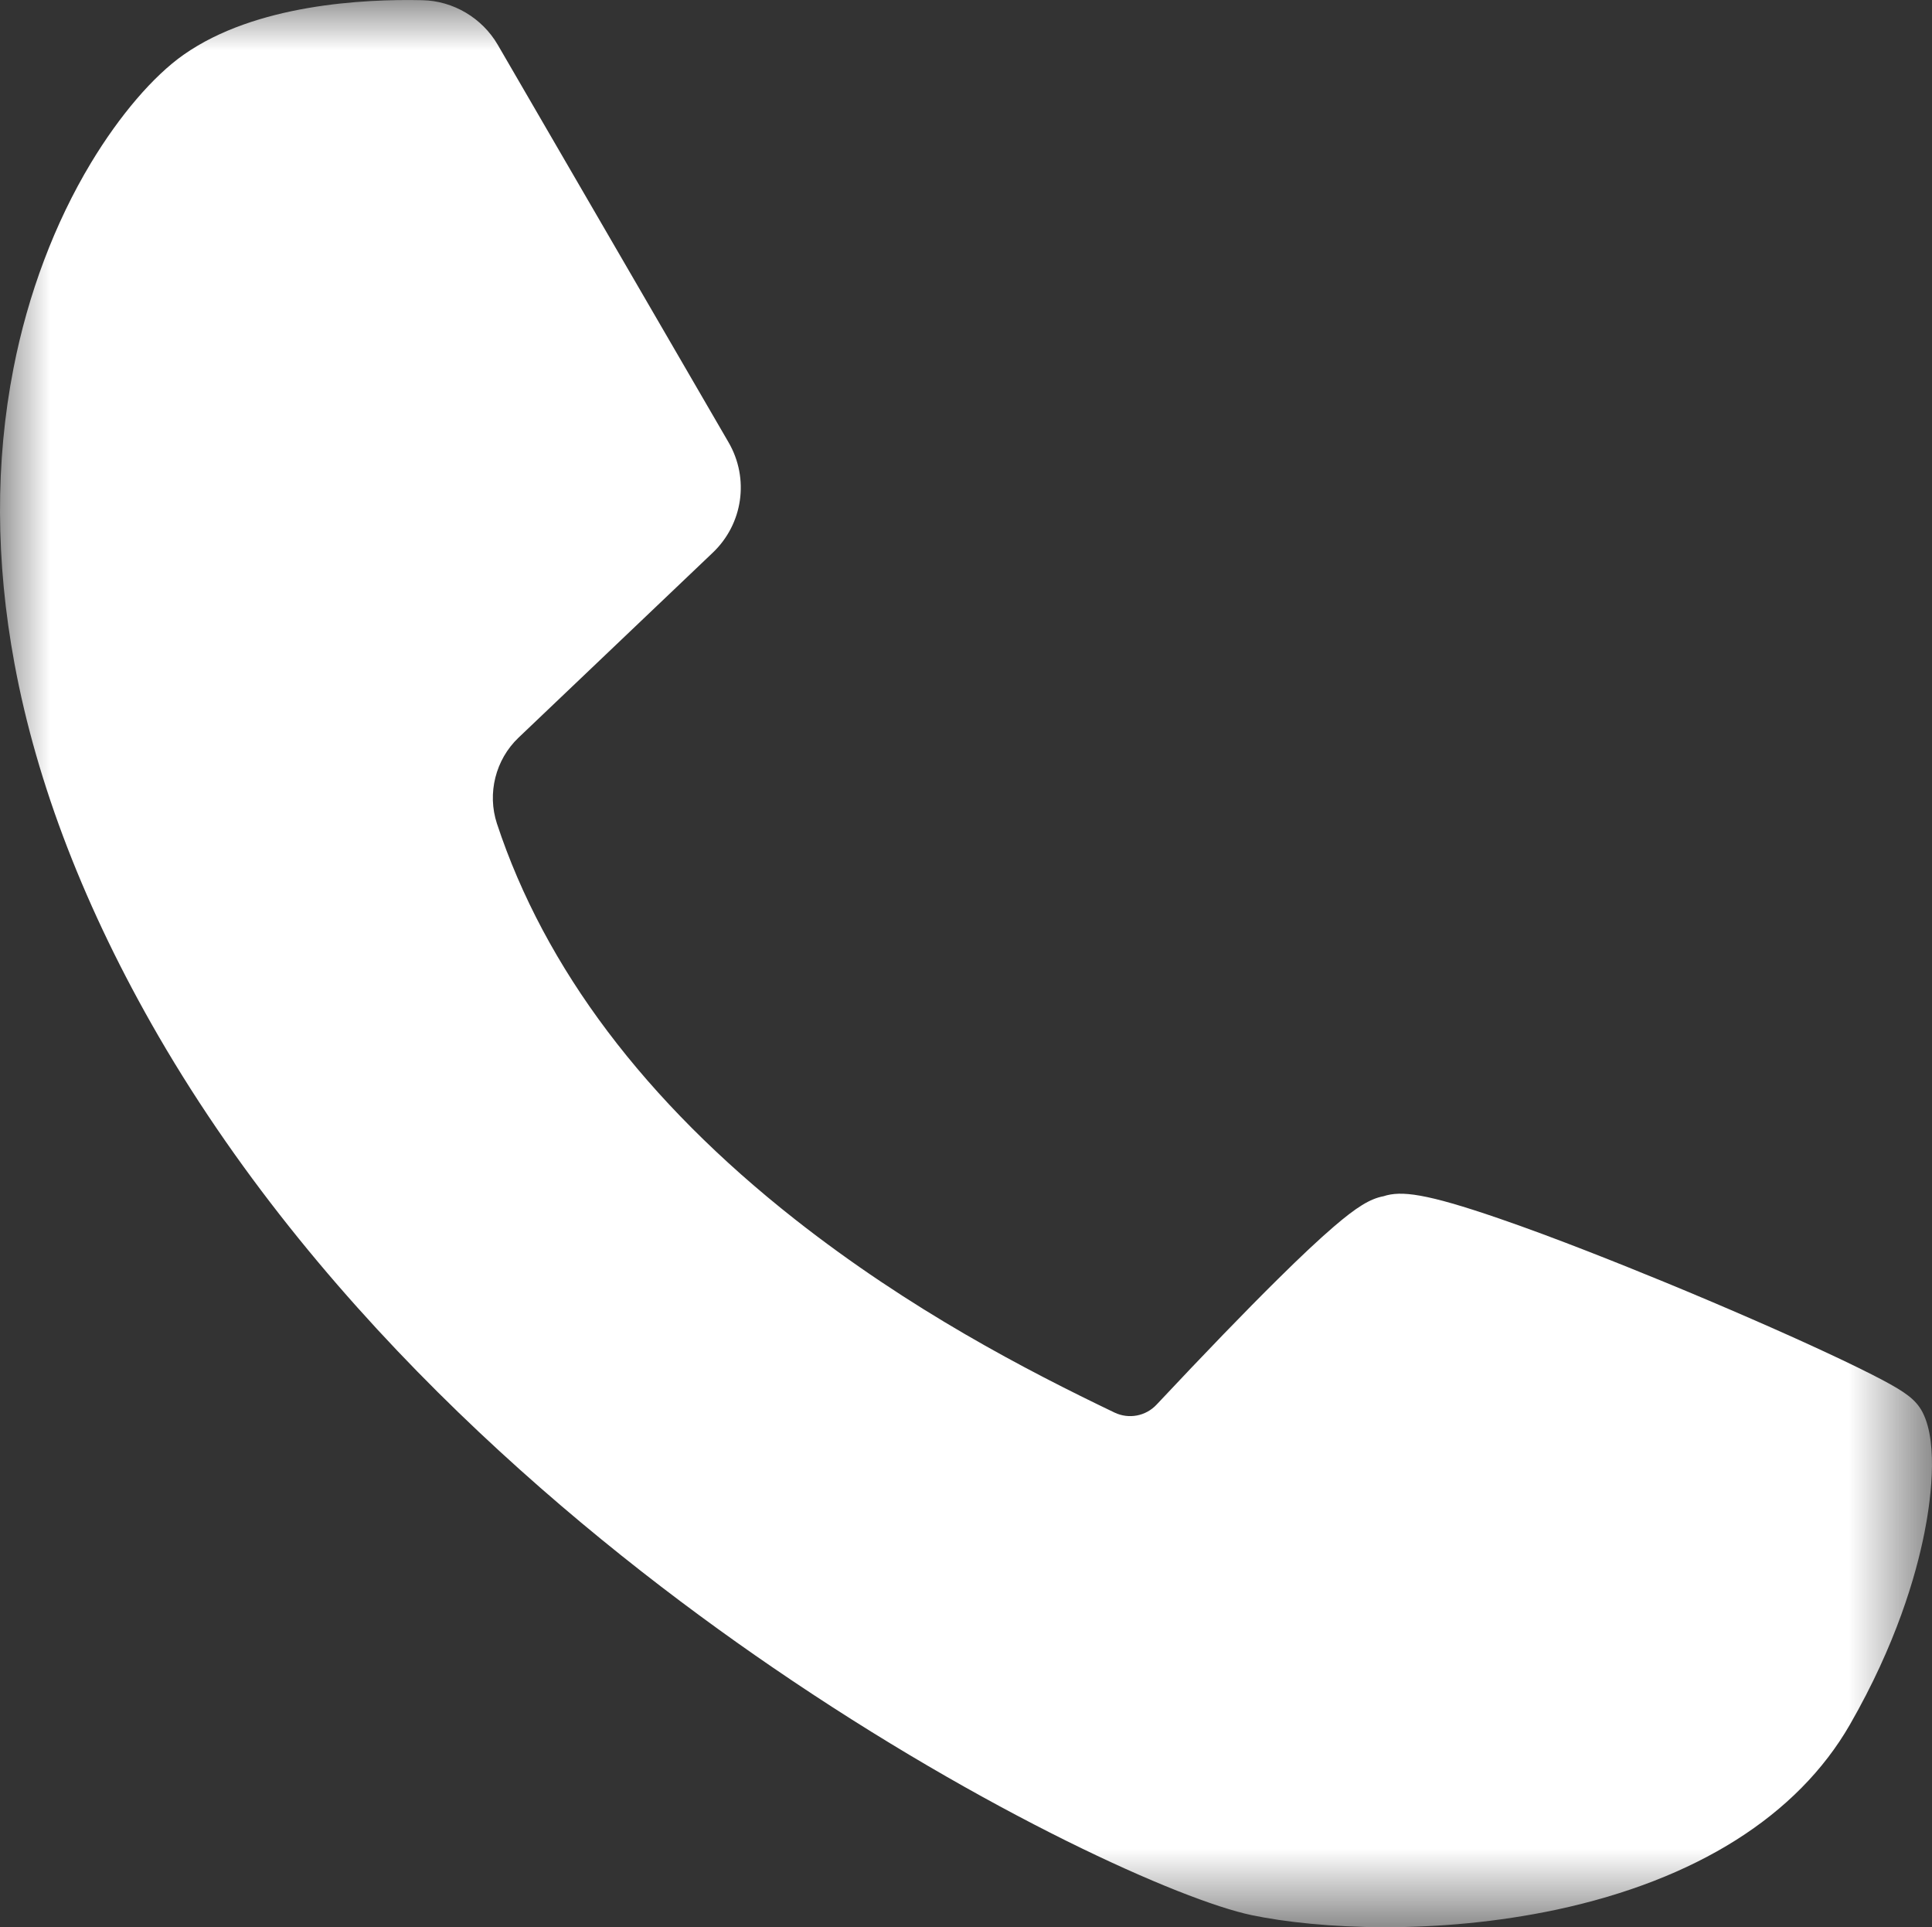 <?xml version="1.0" encoding="UTF-8"?>
<svg width="19.338px" height="19.286px" viewBox="0 0 19.338 19.286" version="1.1" xmlns="http://www.w3.org/2000/svg" xmlns:xlink="http://www.w3.org/1999/xlink">
    <rect x="0" y="0" width="19.338" height="19.286" fill="#333333" stroke="none"/>
    <title>Group 3</title>
    <defs>
        <polygon id="path-1" points="0 0 19.338 0 19.338 19.286 0 19.286"></polygon>
    </defs>
    <g id="Page-1" stroke="none" stroke-width="1" fill="none" fill-rule="evenodd">
        <g id="04-help-center" transform="translate(-1866.338, -1767.857)">
            <g id="Group-3" transform="translate(1866.338, 1767.857)">
                <mask id="mask-2" fill="white">
                    <use xlink:href="#path-1"></use>
                </mask>
                <g id="Clip-2"></g>
                <path d="M19.242,14.13 C19.175,14.003 19.065,13.929 18.844,13.811 C18.708,13.739 18.521,13.647 18.289,13.539 C17.841,13.33 17.251,13.073 16.671,12.834 C16.22,12.649 15.565,12.386 15,12.192 C14.272,11.942 14.024,11.913 13.848,11.971 C13.713,11.996 13.577,12.081 13.352,12.274 C13.206,12.399 13.017,12.576 12.79,12.801 C12.466,13.121 12.069,13.532 11.576,14.057 C11.468,14.172 11.299,14.204 11.156,14.136 C10.272,13.712 9.11,13.109 7.957,12.202 C6.456,11.021 5.452,9.689 4.974,8.242 C4.875,7.94 4.959,7.602 5.19,7.382 L7.133,5.532 C7.437,5.244 7.503,4.789 7.292,4.426 L4.982,0.448 C4.826,0.18 4.537,0.008 4.227,0.002 C3.644,-0.011 2.558,0.042 1.839,0.547 C1.535,0.76 1.197,1.155 0.91,1.631 C0.548,2.232 0.28,2.942 0.135,3.686 C-0.048,4.621 -0.045,5.615 0.145,6.641 C0.369,7.85 0.854,9.104 1.586,10.368 C3.266,13.264 5.857,15.403 7.735,16.687 C9.876,18.152 11.826,19.018 12.527,19.165 C12.857,19.234 13.327,19.286 13.868,19.286 C14.393,19.286 14.985,19.237 15.582,19.11 C16.976,18.811 17.991,18.171 18.516,17.259 C18.977,16.457 19.176,15.773 19.262,15.34 C19.313,15.085 19.413,14.456 19.242,14.13" id="Fill-1" fill="#FFFFFF" mask="url(#mask-2)"></path>
            </g>
        </g>
    </g>
</svg>